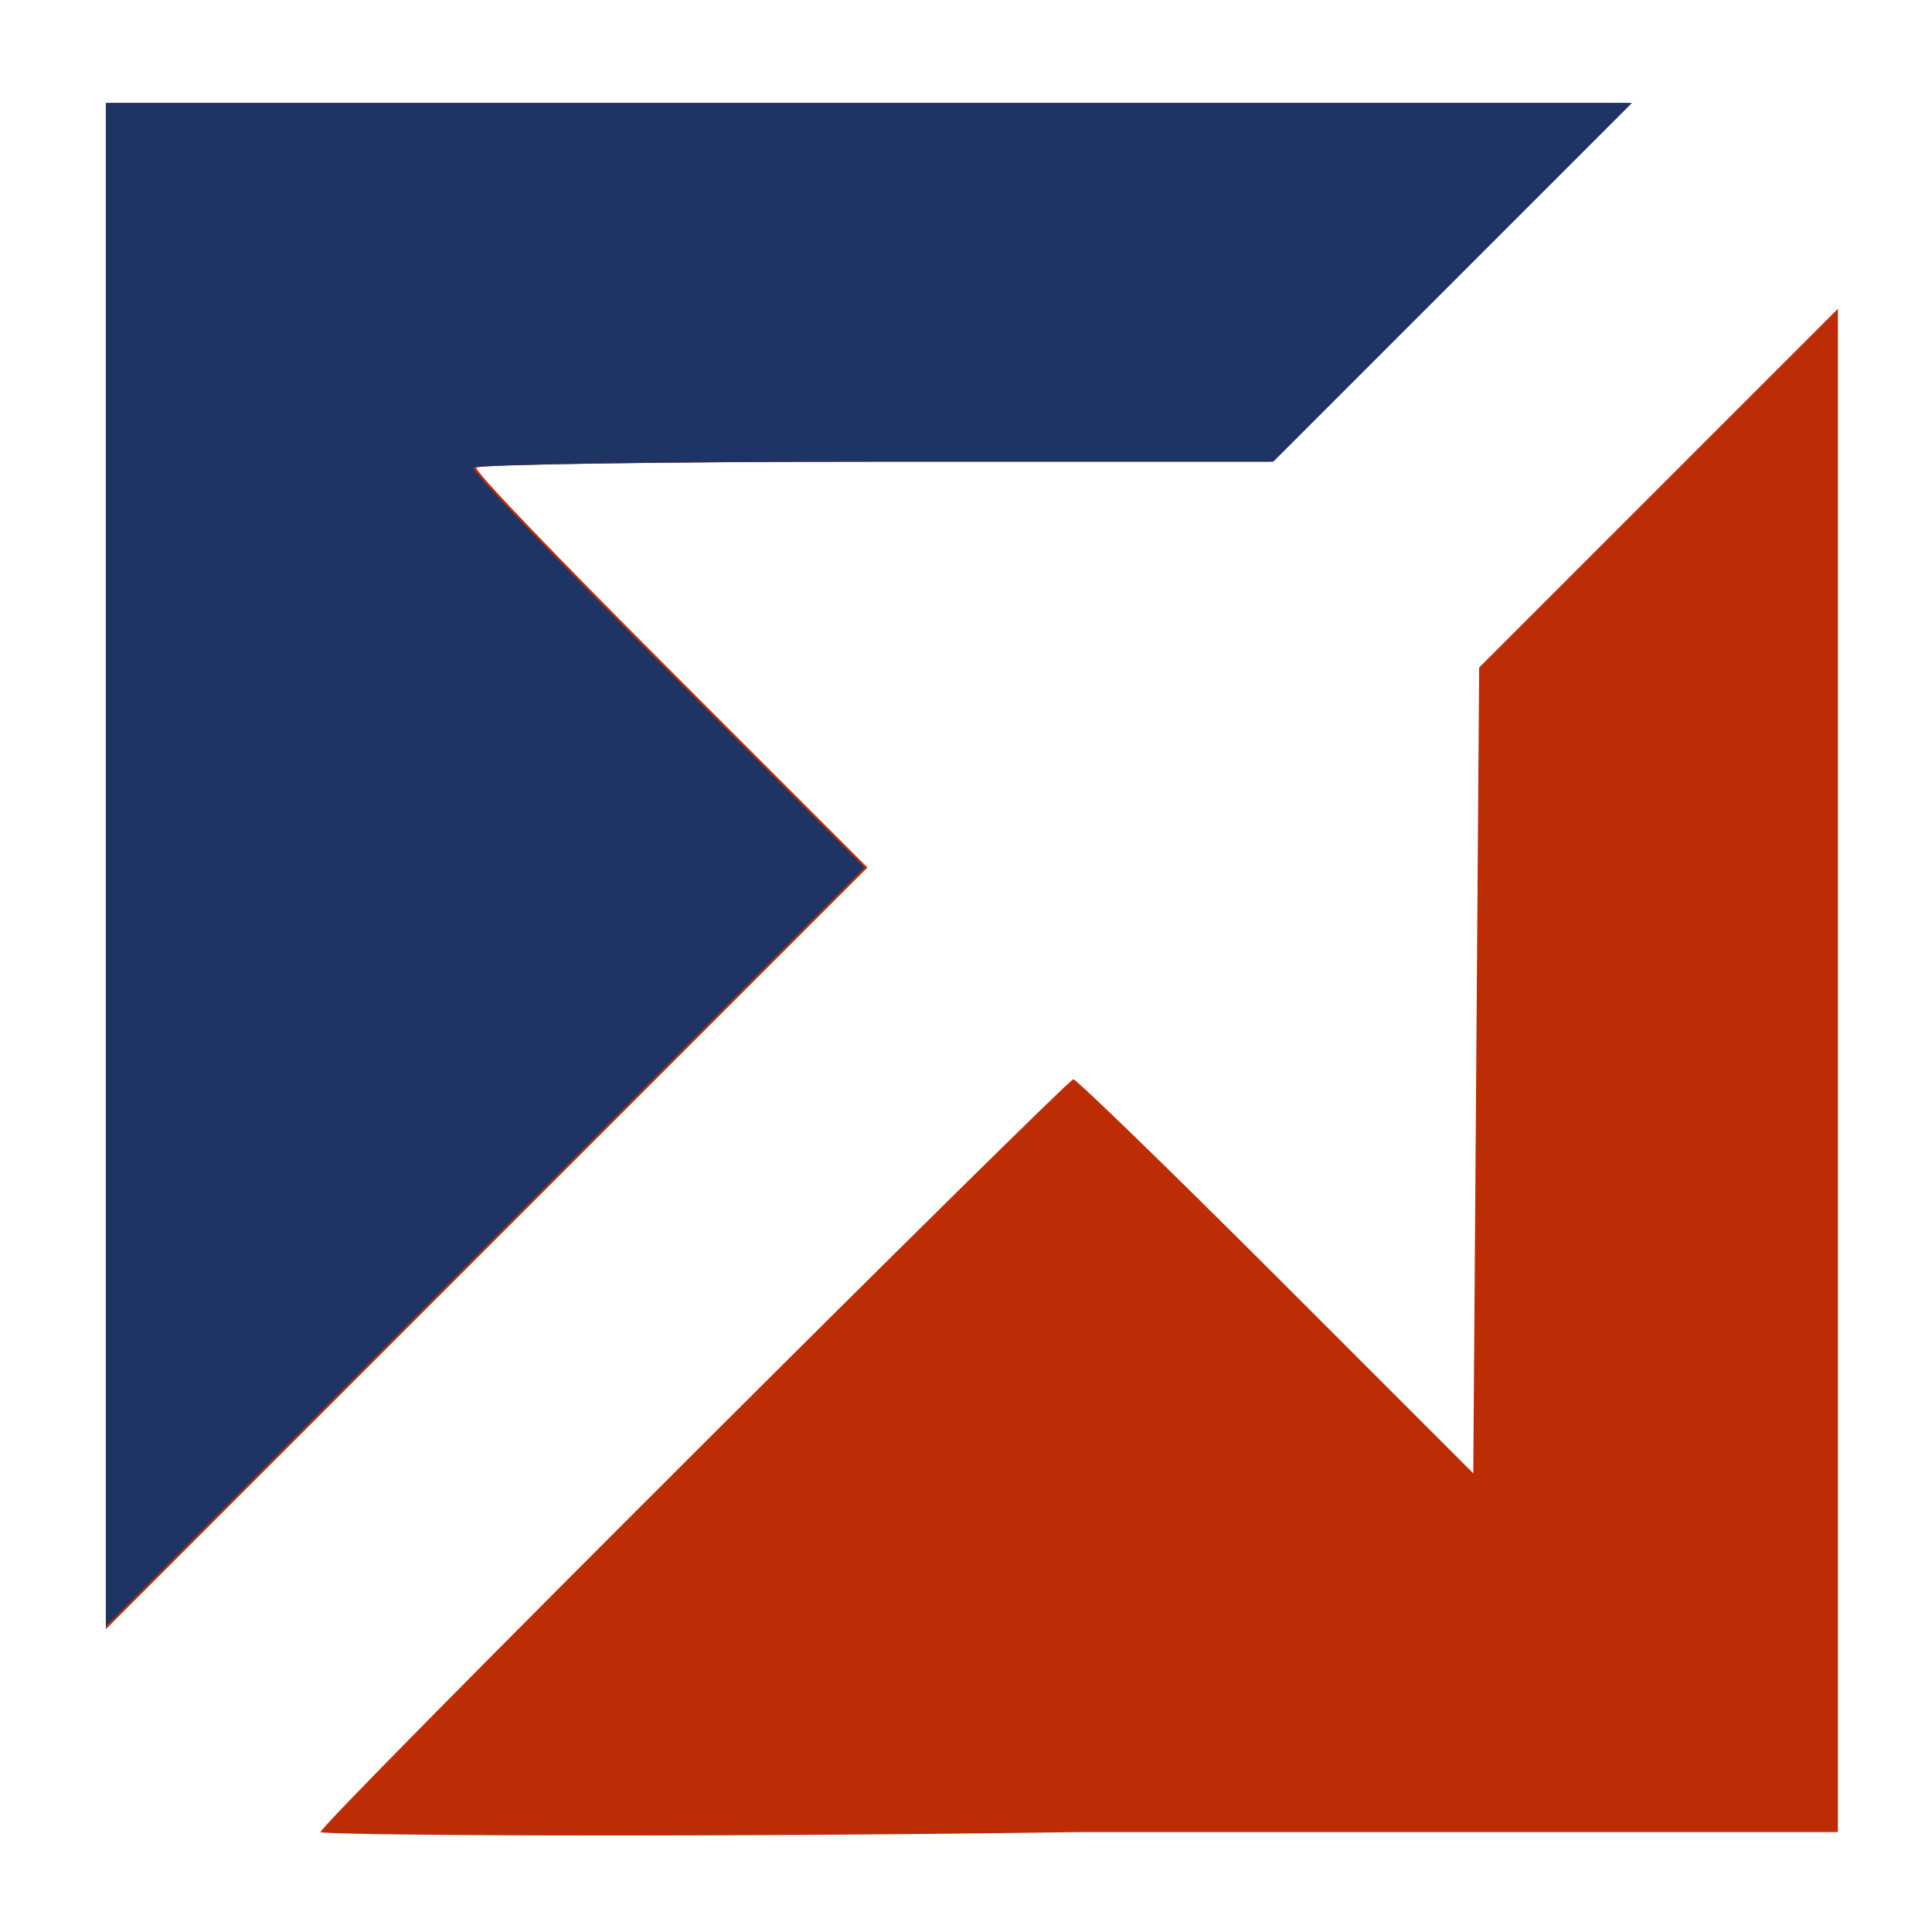 <?xml version="1.0" encoding="utf-8"?>
<!-- Generator: Adobe Illustrator 24.2.3, SVG Export Plug-In . SVG Version: 6.00 Build 0)  -->
<svg version="1.1"
	 id="svg10" inkscape:version="0.92.2 (5c3e80d, 2017-08-06)" sodipodi:docname="UG JET_vektor.svg" xmlns:cc="http://creativecommons.org/ns#" xmlns:dc="http://purl.org/dc/elements/1.1/" xmlns:inkscape="http://www.inkscape.org/namespaces/inkscape" xmlns:rdf="http://www.w3.org/1999/02/22-rdf-syntax-ns#" xmlns:sodipodi="http://sodipodi.sourceforge.net/DTD/sodipodi-0.dtd" xmlns:svg="http://www.w3.org/2000/svg"
	 xmlns="http://www.w3.org/2000/svg" xmlns:xlink="http://www.w3.org/1999/xlink" x="0px" y="0px" viewBox="0 0 65.7 65.6"
	 style="enable-background:new 0 0 65.7 65.6;" xml:space="preserve">
<style type="text/css">
	.st0{fill:#BC2D06;}
	.st1{fill:#1E3464;}
</style>
<defs>
	<inkscape:tag  id="Set 1"></inkscape:tag>
</defs>
<sodipodi:namedview  bordercolor="#666666" borderopacity="1" gridtolerance="10" guidetolerance="10" id="namedview12" inkscape:current-layer="svg10" inkscape:cx="557.5" inkscape:cy="180.82907" inkscape:pageopacity="0" inkscape:pageshadow="2" inkscape:window-height="1027" inkscape:window-maximized="1" inkscape:window-width="1920" inkscape:window-x="1358" inkscape:window-y="-8" inkscape:zoom="1.0860987" objecttolerance="10" pagecolor="#ffffff" showgrid="false">
	</sodipodi:namedview>
<path id="path3782" inkscape:connector-curvature="0" class="st0" d="M10.9,62.3c0-0.3,25.4-25.6,25.6-25.6c0.1,0,3.2,3,6.9,6.7
	l6.7,6.7l0.1-13.7l0.1-13.7l6.1-6.1l6.1-6.1v25.9v25.9H36.7C22.5,62.5,10.9,62.4,10.9,62.3z M3.6,29.4V3.5h25.9h25.9l-6.1,6.1
	l-6.1,6.1H29.9c-7.4,0-13.6,0.1-13.7,0.2c-0.1,0.1,2.9,3.2,6.6,6.9l6.7,6.7L16.6,42.4L3.6,55.4L3.6,29.4z"/>
<path id="path3709" class="st1" d="M3.6,3.5v25.9v25.9l12.9-12.9l12.9-12.9l-6.7-6.7c-3.7-3.7-6.7-6.8-6.6-6.9
	c0.1-0.1,6.2-0.2,13.7-0.2h13.5l6.1-6.1l6.1-6.1H29.6H3.6z M62.4,30.6c0,0.2,0,0.4,0,0.6c0,0,0,0,0,0c0,0,0,0.1,0,0.1L62.4,30.6z
	 M61.7,62C61.7,62,61.7,62,61.7,62C61.7,62,61.7,62,61.7,62C61.7,62,61.7,62,61.7,62z"/>
</svg>
